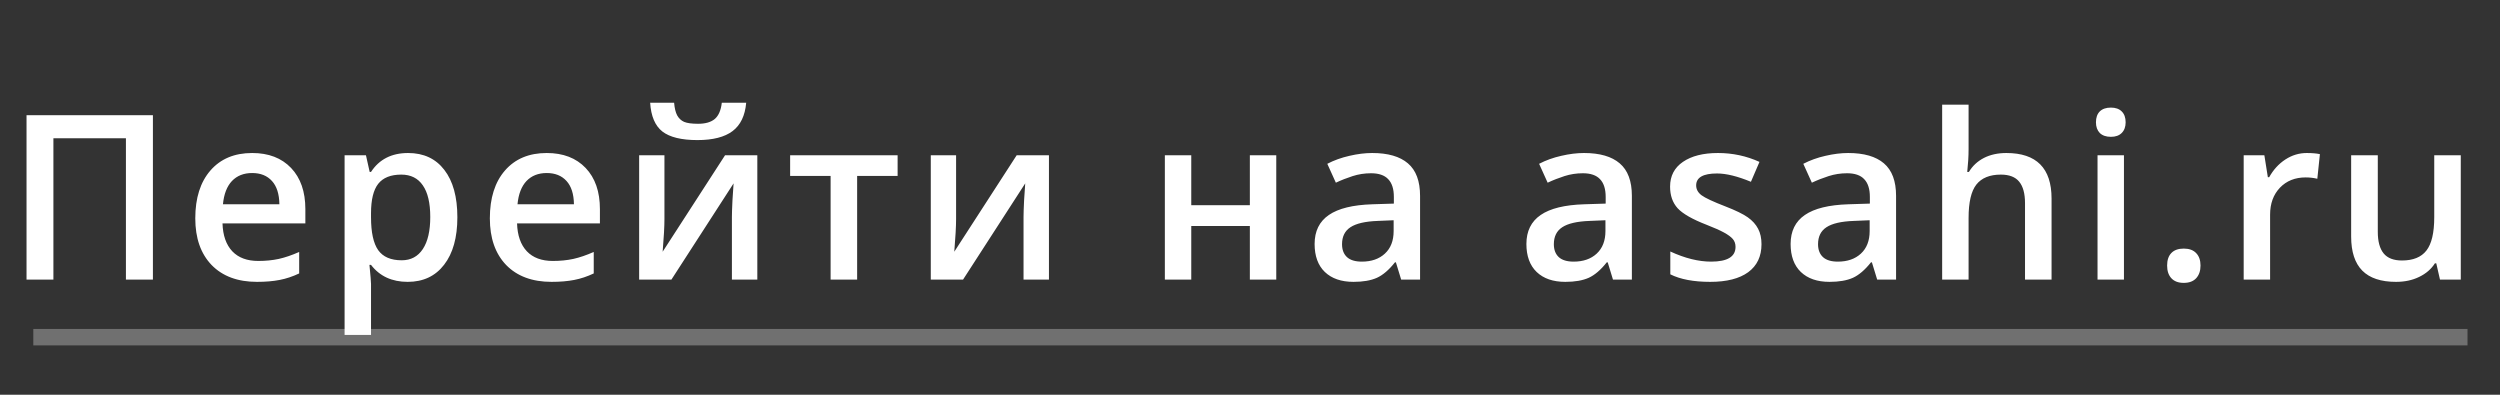 <?xml version="1.0" encoding="UTF-8"?> <svg xmlns="http://www.w3.org/2000/svg" width="152" height="24" viewBox="0 0 152 24" fill="none"><rect x="0" y="0" width="152" height="24" fill="#333333" stroke="none"/> <path d="M9.297 17H7.656V8.408H3.247V17H1.613V7.006H9.297V17ZM15.626 17.137C14.451 17.137 13.53 16.795 12.865 16.112C12.204 15.424 11.873 14.478 11.873 13.275C11.873 12.04 12.181 11.069 12.796 10.363C13.412 9.656 14.257 9.303 15.332 9.303C16.331 9.303 17.119 9.606 17.698 10.212C18.276 10.819 18.566 11.652 18.566 12.714V13.582H13.528C13.551 14.316 13.749 14.881 14.123 15.278C14.496 15.67 15.023 15.866 15.702 15.866C16.148 15.866 16.563 15.825 16.946 15.743C17.333 15.656 17.748 15.515 18.19 15.319V16.625C17.798 16.811 17.401 16.944 17 17.021C16.599 17.099 16.141 17.137 15.626 17.137ZM15.332 10.52C14.822 10.52 14.412 10.682 14.102 11.005C13.797 11.329 13.614 11.801 13.555 12.42H16.987C16.978 11.796 16.827 11.324 16.536 11.005C16.244 10.682 15.843 10.52 15.332 10.52ZM24.786 17.137C23.829 17.137 23.086 16.793 22.558 16.105H22.462C22.526 16.743 22.558 17.13 22.558 17.267V20.364H20.951V9.44H22.25C22.286 9.581 22.362 9.918 22.476 10.452H22.558C23.059 9.686 23.811 9.303 24.813 9.303C25.757 9.303 26.491 9.645 27.015 10.329C27.543 11.012 27.808 11.972 27.808 13.207C27.808 14.442 27.539 15.405 27.001 16.098C26.468 16.791 25.729 17.137 24.786 17.137ZM24.396 10.616C23.758 10.616 23.291 10.803 22.995 11.176C22.703 11.55 22.558 12.147 22.558 12.967V13.207C22.558 14.127 22.703 14.795 22.995 15.21C23.287 15.62 23.763 15.825 24.424 15.825C24.98 15.825 25.408 15.597 25.709 15.141C26.01 14.685 26.16 14.036 26.16 13.193C26.16 12.345 26.01 11.705 25.709 11.272C25.413 10.835 24.975 10.616 24.396 10.616ZM33.535 17.137C32.36 17.137 31.439 16.795 30.774 16.112C30.113 15.424 29.783 14.478 29.783 13.275C29.783 12.04 30.09 11.069 30.705 10.363C31.321 9.656 32.166 9.303 33.242 9.303C34.24 9.303 35.028 9.606 35.607 10.212C36.186 10.819 36.475 11.652 36.475 12.714V13.582H31.437C31.46 14.316 31.658 14.881 32.032 15.278C32.405 15.67 32.932 15.866 33.611 15.866C34.057 15.866 34.472 15.825 34.855 15.743C35.242 15.656 35.657 15.515 36.099 15.319V16.625C35.707 16.811 35.311 16.944 34.91 17.021C34.508 17.099 34.05 17.137 33.535 17.137ZM33.242 10.52C32.731 10.52 32.321 10.682 32.011 11.005C31.706 11.329 31.523 11.801 31.464 12.42H34.896C34.887 11.796 34.736 11.324 34.445 11.005C34.153 10.682 33.752 10.52 33.242 10.52ZM40.398 9.44V13.316C40.398 13.767 40.362 14.43 40.289 15.305L44.083 9.44H46.045V17H44.5V13.193C44.5 12.983 44.511 12.644 44.534 12.174C44.561 11.705 44.584 11.363 44.602 11.149L40.822 17H38.86V9.44H40.398ZM42.401 8.517C41.435 8.517 40.726 8.344 40.275 7.998C39.829 7.647 39.58 7.063 39.53 6.248H40.986C41.014 6.576 41.075 6.831 41.171 7.013C41.271 7.195 41.412 7.328 41.594 7.41C41.781 7.487 42.064 7.526 42.442 7.526C42.889 7.526 43.228 7.428 43.461 7.232C43.693 7.031 43.834 6.703 43.885 6.248H45.368C45.3 7.031 45.024 7.606 44.541 7.97C44.058 8.335 43.344 8.517 42.401 8.517ZM54.575 9.44V10.698H52.114V17H50.501V10.698H48.04V9.44H54.575ZM58.13 9.44V13.316C58.13 13.767 58.093 14.43 58.02 15.305L61.814 9.44H63.776V17H62.231V13.193C62.231 12.983 62.242 12.644 62.265 12.174C62.293 11.705 62.315 11.363 62.334 11.149L58.553 17H56.592V9.44H58.13ZM72.429 9.44V12.475H75.991V9.44H77.597V17H75.991V13.74H72.429V17H70.823V9.44H72.429ZM85.191 17L84.87 15.948H84.815C84.451 16.408 84.084 16.723 83.715 16.891C83.346 17.055 82.872 17.137 82.293 17.137C81.55 17.137 80.969 16.937 80.55 16.536C80.135 16.135 79.928 15.567 79.928 14.834C79.928 14.054 80.217 13.466 80.796 13.07C81.375 12.673 82.257 12.457 83.441 12.42L84.747 12.379V11.976C84.747 11.493 84.633 11.133 84.405 10.896C84.182 10.655 83.833 10.534 83.359 10.534C82.972 10.534 82.601 10.591 82.245 10.705C81.89 10.819 81.548 10.953 81.22 11.108L80.7 9.959C81.11 9.745 81.559 9.584 82.047 9.474C82.534 9.36 82.995 9.303 83.428 9.303C84.389 9.303 85.114 9.513 85.602 9.932C86.094 10.351 86.34 11.01 86.34 11.908V17H85.191ZM82.799 15.907C83.382 15.907 83.849 15.745 84.2 15.421C84.556 15.093 84.733 14.635 84.733 14.047V13.391L83.763 13.432C83.006 13.46 82.455 13.587 82.108 13.815C81.767 14.038 81.596 14.382 81.596 14.847C81.596 15.184 81.696 15.447 81.897 15.633C82.097 15.816 82.398 15.907 82.799 15.907ZM98.069 17L97.748 15.948H97.693C97.329 16.408 96.962 16.723 96.593 16.891C96.224 17.055 95.75 17.137 95.171 17.137C94.428 17.137 93.847 16.937 93.428 16.536C93.013 16.135 92.805 15.567 92.805 14.834C92.805 14.054 93.095 13.466 93.674 13.07C94.252 12.673 95.134 12.457 96.319 12.42L97.625 12.379V11.976C97.625 11.493 97.511 11.133 97.283 10.896C97.06 10.655 96.711 10.534 96.237 10.534C95.85 10.534 95.478 10.591 95.123 10.705C94.767 10.819 94.426 10.953 94.097 11.108L93.578 9.959C93.988 9.745 94.437 9.584 94.925 9.474C95.412 9.36 95.873 9.303 96.305 9.303C97.267 9.303 97.992 9.513 98.479 9.932C98.972 10.351 99.218 11.01 99.218 11.908V17H98.069ZM95.677 15.907C96.26 15.907 96.727 15.745 97.078 15.421C97.433 15.093 97.611 14.635 97.611 14.047V13.391L96.641 13.432C95.884 13.46 95.333 13.587 94.986 13.815C94.644 14.038 94.474 14.382 94.474 14.847C94.474 15.184 94.574 15.447 94.774 15.633C94.975 15.816 95.276 15.907 95.677 15.907ZM107.099 14.847C107.099 15.585 106.83 16.153 106.292 16.549C105.755 16.941 104.984 17.137 103.982 17.137C102.975 17.137 102.166 16.985 101.555 16.679V15.291C102.444 15.702 103.271 15.907 104.036 15.907C105.025 15.907 105.52 15.608 105.52 15.011C105.52 14.82 105.465 14.66 105.356 14.533C105.246 14.405 105.066 14.273 104.816 14.136C104.565 13.999 104.216 13.845 103.77 13.671C102.899 13.334 102.309 12.997 101.999 12.66C101.694 12.322 101.541 11.885 101.541 11.347C101.541 10.7 101.801 10.199 102.321 9.843C102.845 9.483 103.556 9.303 104.453 9.303C105.342 9.303 106.183 9.483 106.976 9.843L106.456 11.053C105.641 10.716 104.955 10.547 104.399 10.547C103.551 10.547 103.127 10.789 103.127 11.272C103.127 11.509 103.237 11.71 103.455 11.873C103.679 12.038 104.162 12.263 104.905 12.55C105.529 12.792 105.982 13.013 106.265 13.213C106.548 13.414 106.757 13.646 106.894 13.911C107.031 14.17 107.099 14.483 107.099 14.847ZM114.133 17L113.811 15.948H113.757C113.392 16.408 113.025 16.723 112.656 16.891C112.287 17.055 111.813 17.137 111.234 17.137C110.491 17.137 109.91 16.937 109.491 16.536C109.076 16.135 108.869 15.567 108.869 14.834C108.869 14.054 109.158 13.466 109.737 13.07C110.316 12.673 111.198 12.457 112.383 12.42L113.688 12.379V11.976C113.688 11.493 113.574 11.133 113.346 10.896C113.123 10.655 112.775 10.534 112.301 10.534C111.913 10.534 111.542 10.591 111.186 10.705C110.831 10.819 110.489 10.953 110.161 11.108L109.641 9.959C110.052 9.745 110.5 9.584 110.988 9.474C111.476 9.36 111.936 9.303 112.369 9.303C113.33 9.303 114.055 9.513 114.543 9.932C115.035 10.351 115.281 11.01 115.281 11.908V17H114.133ZM111.74 15.907C112.323 15.907 112.79 15.745 113.141 15.421C113.497 15.093 113.675 14.635 113.675 14.047V13.391L112.704 13.432C111.947 13.46 111.396 13.587 111.05 13.815C110.708 14.038 110.537 14.382 110.537 14.847C110.537 15.184 110.637 15.447 110.838 15.633C111.038 15.816 111.339 15.907 111.74 15.907ZM124.735 17H123.121V12.352C123.121 11.769 123.003 11.334 122.766 11.046C122.533 10.759 122.162 10.616 121.652 10.616C120.977 10.616 120.48 10.819 120.161 11.224C119.847 11.625 119.69 12.3 119.69 13.248V17H118.083V6.364H119.69V9.064C119.69 9.497 119.662 9.959 119.608 10.452H119.71C119.929 10.087 120.232 9.805 120.619 9.604C121.011 9.403 121.467 9.303 121.987 9.303C123.819 9.303 124.735 10.226 124.735 12.072V17ZM129.136 17H127.53V9.44H129.136V17ZM127.434 7.437C127.434 7.15 127.512 6.929 127.667 6.774C127.826 6.619 128.052 6.542 128.343 6.542C128.626 6.542 128.845 6.619 129 6.774C129.159 6.929 129.239 7.15 129.239 7.437C129.239 7.71 129.159 7.927 129 8.086C128.845 8.241 128.626 8.319 128.343 8.319C128.052 8.319 127.826 8.241 127.667 8.086C127.512 7.927 127.434 7.71 127.434 7.437ZM131.761 16.146C131.761 15.813 131.847 15.558 132.021 15.38C132.194 15.203 132.444 15.114 132.773 15.114C133.105 15.114 133.358 15.207 133.531 15.394C133.705 15.576 133.791 15.827 133.791 16.146C133.791 16.47 133.702 16.727 133.525 16.919C133.351 17.105 133.101 17.199 132.773 17.199C132.444 17.199 132.194 17.105 132.021 16.919C131.847 16.732 131.761 16.474 131.761 16.146ZM140.251 9.303C140.574 9.303 140.841 9.326 141.05 9.372L140.893 10.869C140.665 10.814 140.428 10.787 140.182 10.787C139.54 10.787 139.018 10.996 138.617 11.415C138.22 11.835 138.022 12.379 138.022 13.049V17H136.416V9.44H137.673L137.885 10.773H137.967C138.218 10.322 138.544 9.964 138.945 9.7C139.35 9.435 139.786 9.303 140.251 9.303ZM148.351 17L148.125 16.009H148.043C147.82 16.36 147.501 16.636 147.086 16.836C146.676 17.037 146.206 17.137 145.678 17.137C144.762 17.137 144.078 16.909 143.627 16.454C143.176 15.998 142.95 15.307 142.95 14.382V9.44H144.57V14.102C144.57 14.681 144.689 15.116 144.926 15.408C145.163 15.695 145.534 15.838 146.04 15.838C146.714 15.838 147.209 15.638 147.523 15.237C147.842 14.831 148.002 14.155 148.002 13.207V9.44H149.615V17H148.351Z" fill="white"></path> <line opacity="0.3" x1="2.025" y1="20.5" x2="150.025" y2="20.5" stroke="white"></line> </svg> 